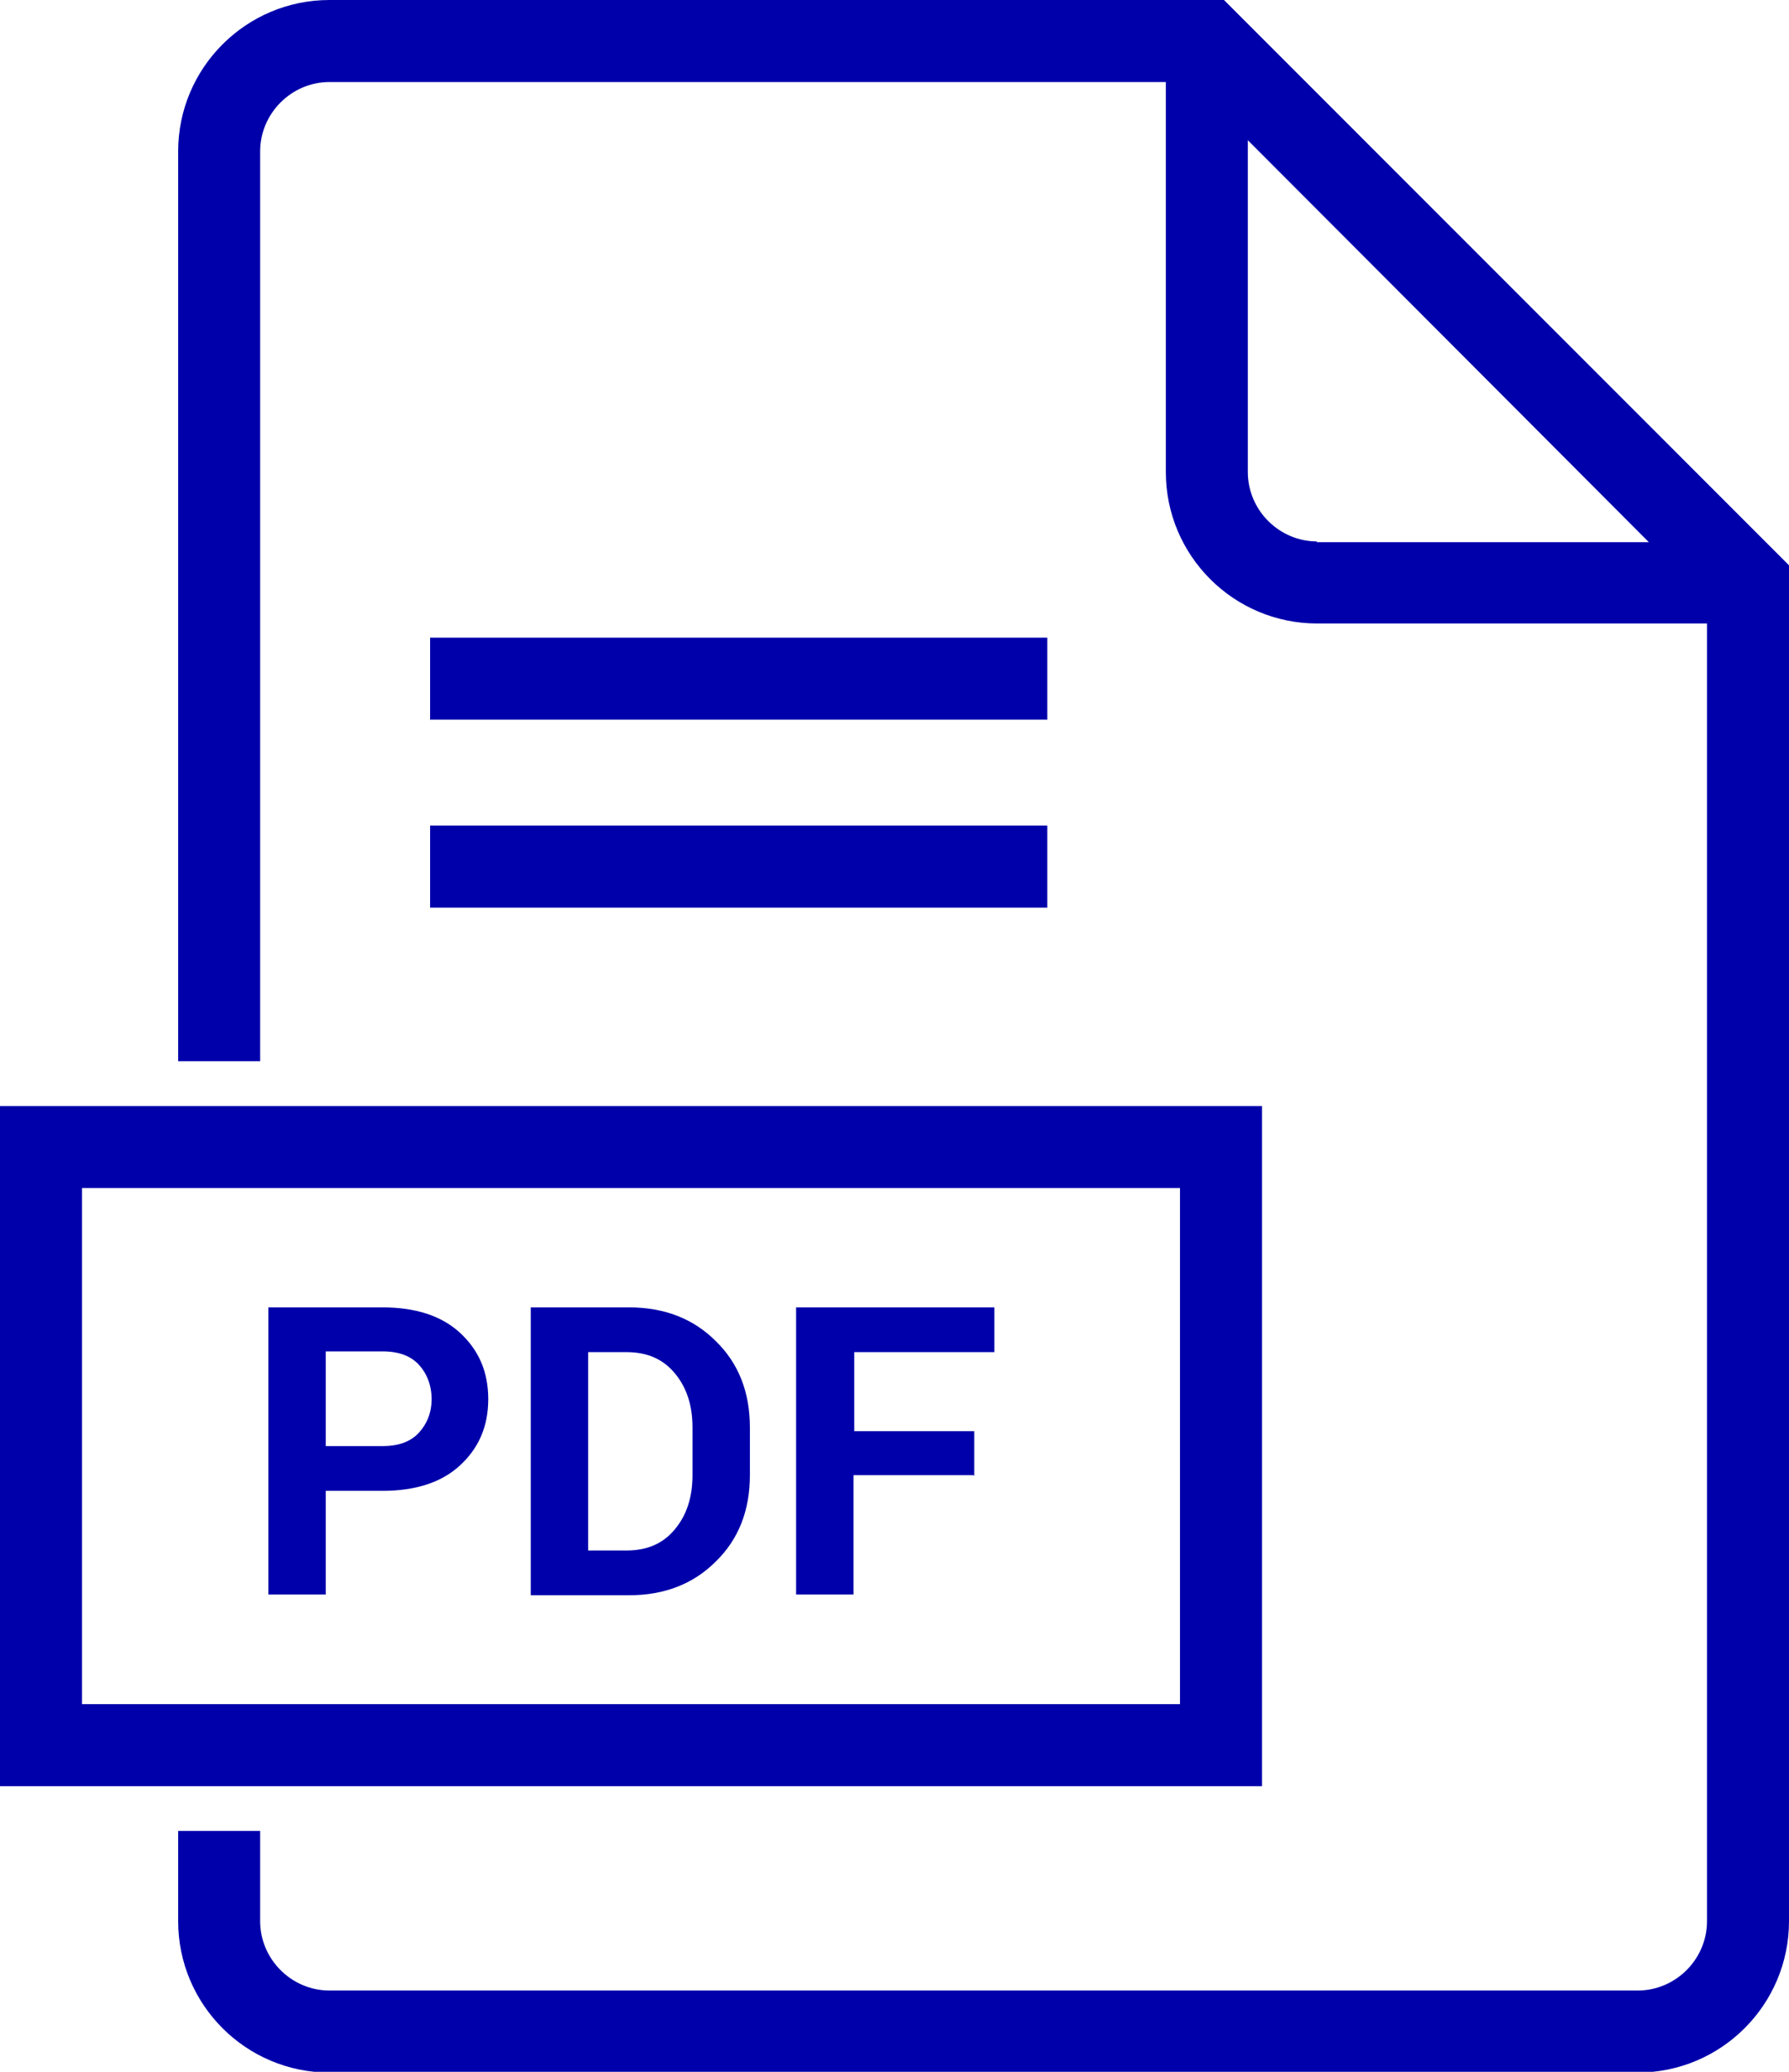 <?xml version="1.0" encoding="UTF-8"?>
<svg id="Layer_2" data-name="Layer 2" xmlns="http://www.w3.org/2000/svg" viewBox="0 0 24 27.78">
  <defs>
    <style>
      .cls-1 {
        fill: #0000ab;
      }
    </style>
  </defs>
  <g id="Assets">
    <g id="PDF">
      <path class="cls-1" d="M0,14.83v9.12h16.93v-9.12H0ZM15.83,22.85H1.1v-6.92h14.73v6.92Z"/>
      <path class="cls-1" d="M16.42,0H4.42c-1.12,0-2.03.91-2.03,2.03v12.2h1.1V2.03c0-.51.42-.93.93-.93h11.22v5.23c0,1.12.91,2.03,2.03,2.03h5.23v17.4c0,.51-.42.93-.93.93H4.42c-.51,0-.93-.42-.93-.93v-1.21h-1.1v1.21c0,1.12.91,2.03,2.03,2.03h17.55c1.12,0,2.03-.91,2.03-2.03V7.58L16.42,0ZM17.67,7.26c-.51,0-.93-.42-.93-.93V1.88l5.38,5.39h-4.46Z"/>
      <rect class="cls-1" x="5.77" y="11.07" width="8.28" height="1.1"/>
      <rect class="cls-1" x="5.77" y="8.55" width="8.28" height="1.1"/>
      <path class="cls-1" d="M4.37,19.98v1.4h-.77v-3.85h1.53c.44,0,.79.11,1.04.34.25.23.38.52.38.89s-.13.66-.38.89-.6.34-1.04.34h-.76ZM4.37,19.39h.76c.22,0,.38-.06.49-.18.11-.12.17-.27.17-.45s-.06-.34-.17-.46-.27-.18-.49-.18h-.76v1.26Z"/>
      <path class="cls-1" d="M7.12,21.38v-3.85h1.32c.47,0,.86.15,1.16.45.31.3.46.69.46,1.16v.64c0,.47-.15.86-.46,1.16-.3.3-.69.45-1.16.45h-1.32ZM7.89,18.13v2.66h.51c.28,0,.49-.09.65-.28.16-.19.24-.43.24-.73v-.64c0-.3-.08-.54-.24-.73-.16-.19-.37-.28-.65-.28h-.51Z"/>
      <path class="cls-1" d="M13.06,19.78h-1.61v1.6h-.77v-3.85h2.66v.6h-1.88v1.06h1.61v.6Z"/>
    </g>
  </g>
</svg>